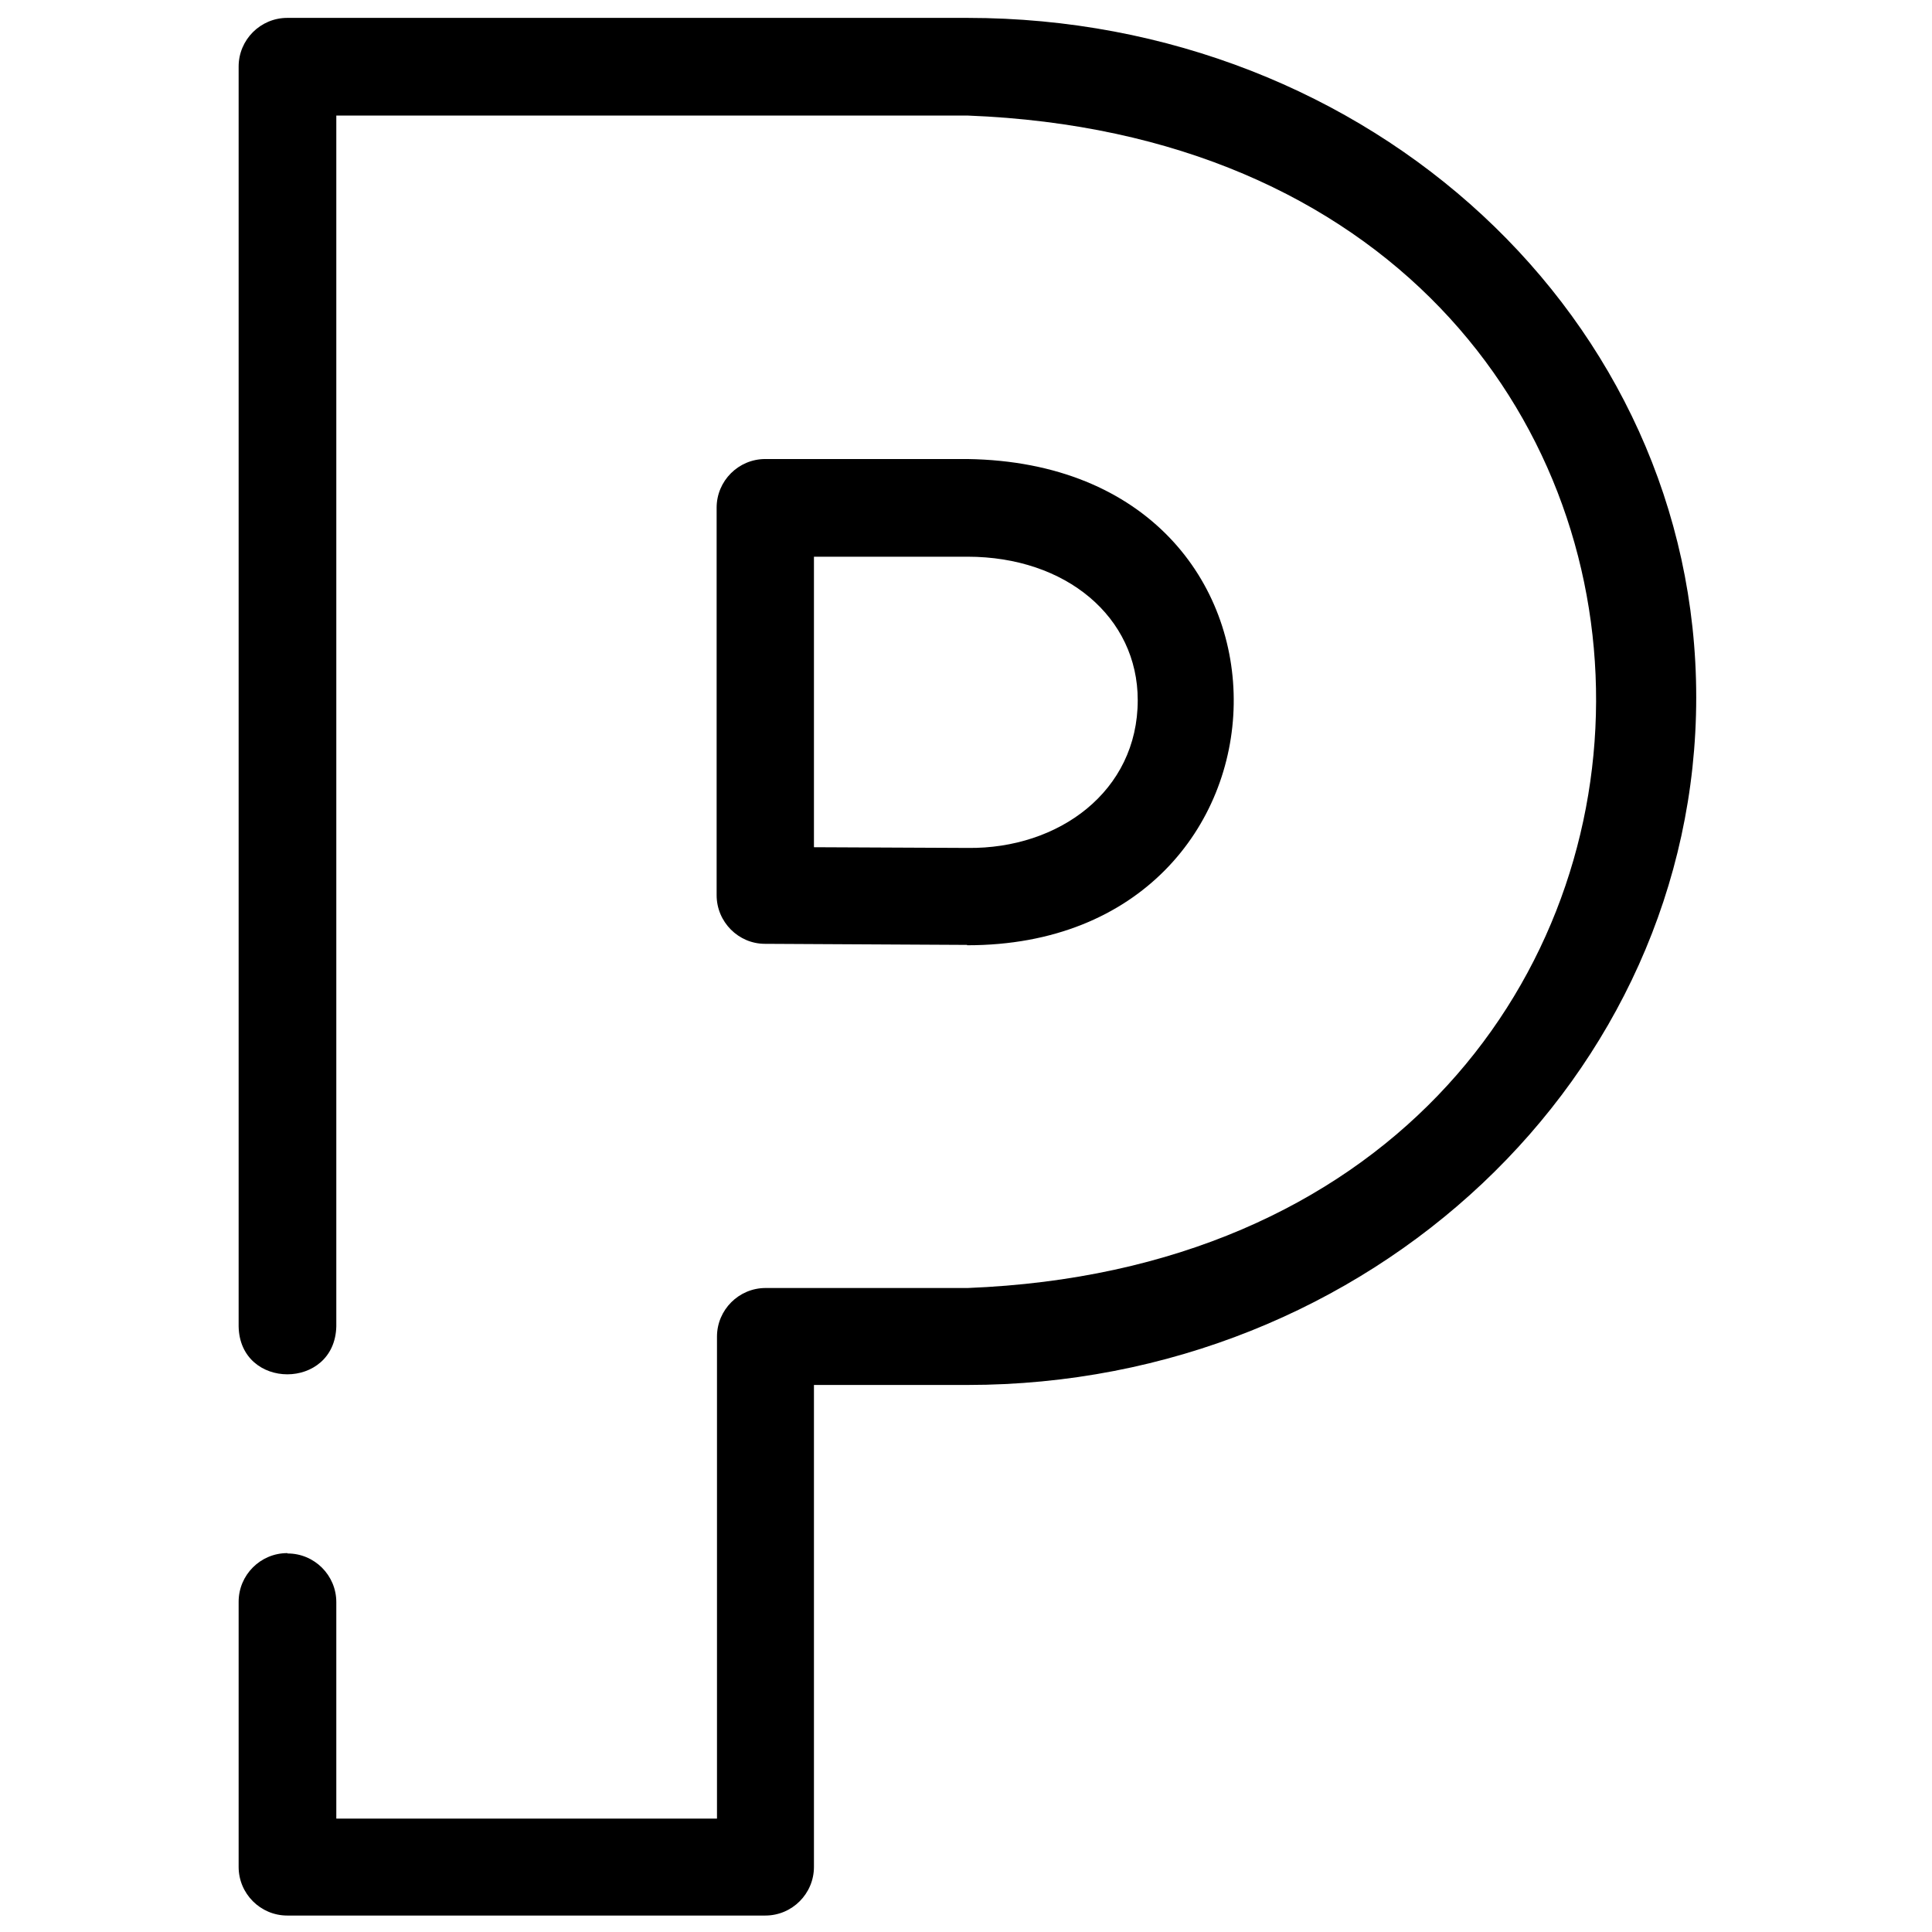 <?xml version="1.0" encoding="UTF-8"?><svg id="b" xmlns="http://www.w3.org/2000/svg" width="54" height="54" viewBox="0 0 54 54"><path d="m8.03,43.41c-.75,0-1.36.61-1.36,1.36v7.41c0,.75.61,1.36,1.36,1.36h13.36c.75,0,1.36-.61,1.36-1.36v-13.47h4.29c11.23,0,20.37-8.62,20.37-19.22S38.28.5,27.04.5c0,0-19.01,0-19.01,0-.75,0-1.36.61-1.36,1.36v35.21c.03,1.79,2.69,1.79,2.73,0,0,0,0-33.84,0-33.84h17.65c23.53.91,23.3,31.85,0,32.77,0,0-5.65,0-5.65,0-.75,0-1.36.61-1.36,1.36v13.47h-10.64v-6.05c0-.75-.61-1.36-1.36-1.36Z"/><path d="m27.03,26.42c9.73.01,10.14-13.44.01-13.59,0,0-5.65,0-5.65,0-.75,0-1.36.61-1.36,1.36v10.83c0,.75.61,1.36,1.35,1.36l5.65.03Zm-4.28-10.86h4.29c2.76,0,4.76,1.69,4.76,4.01,0,2.55-2.21,4.16-4.75,4.13,0,0-4.3-.02-4.3-.02v-8.11Z"/></svg>